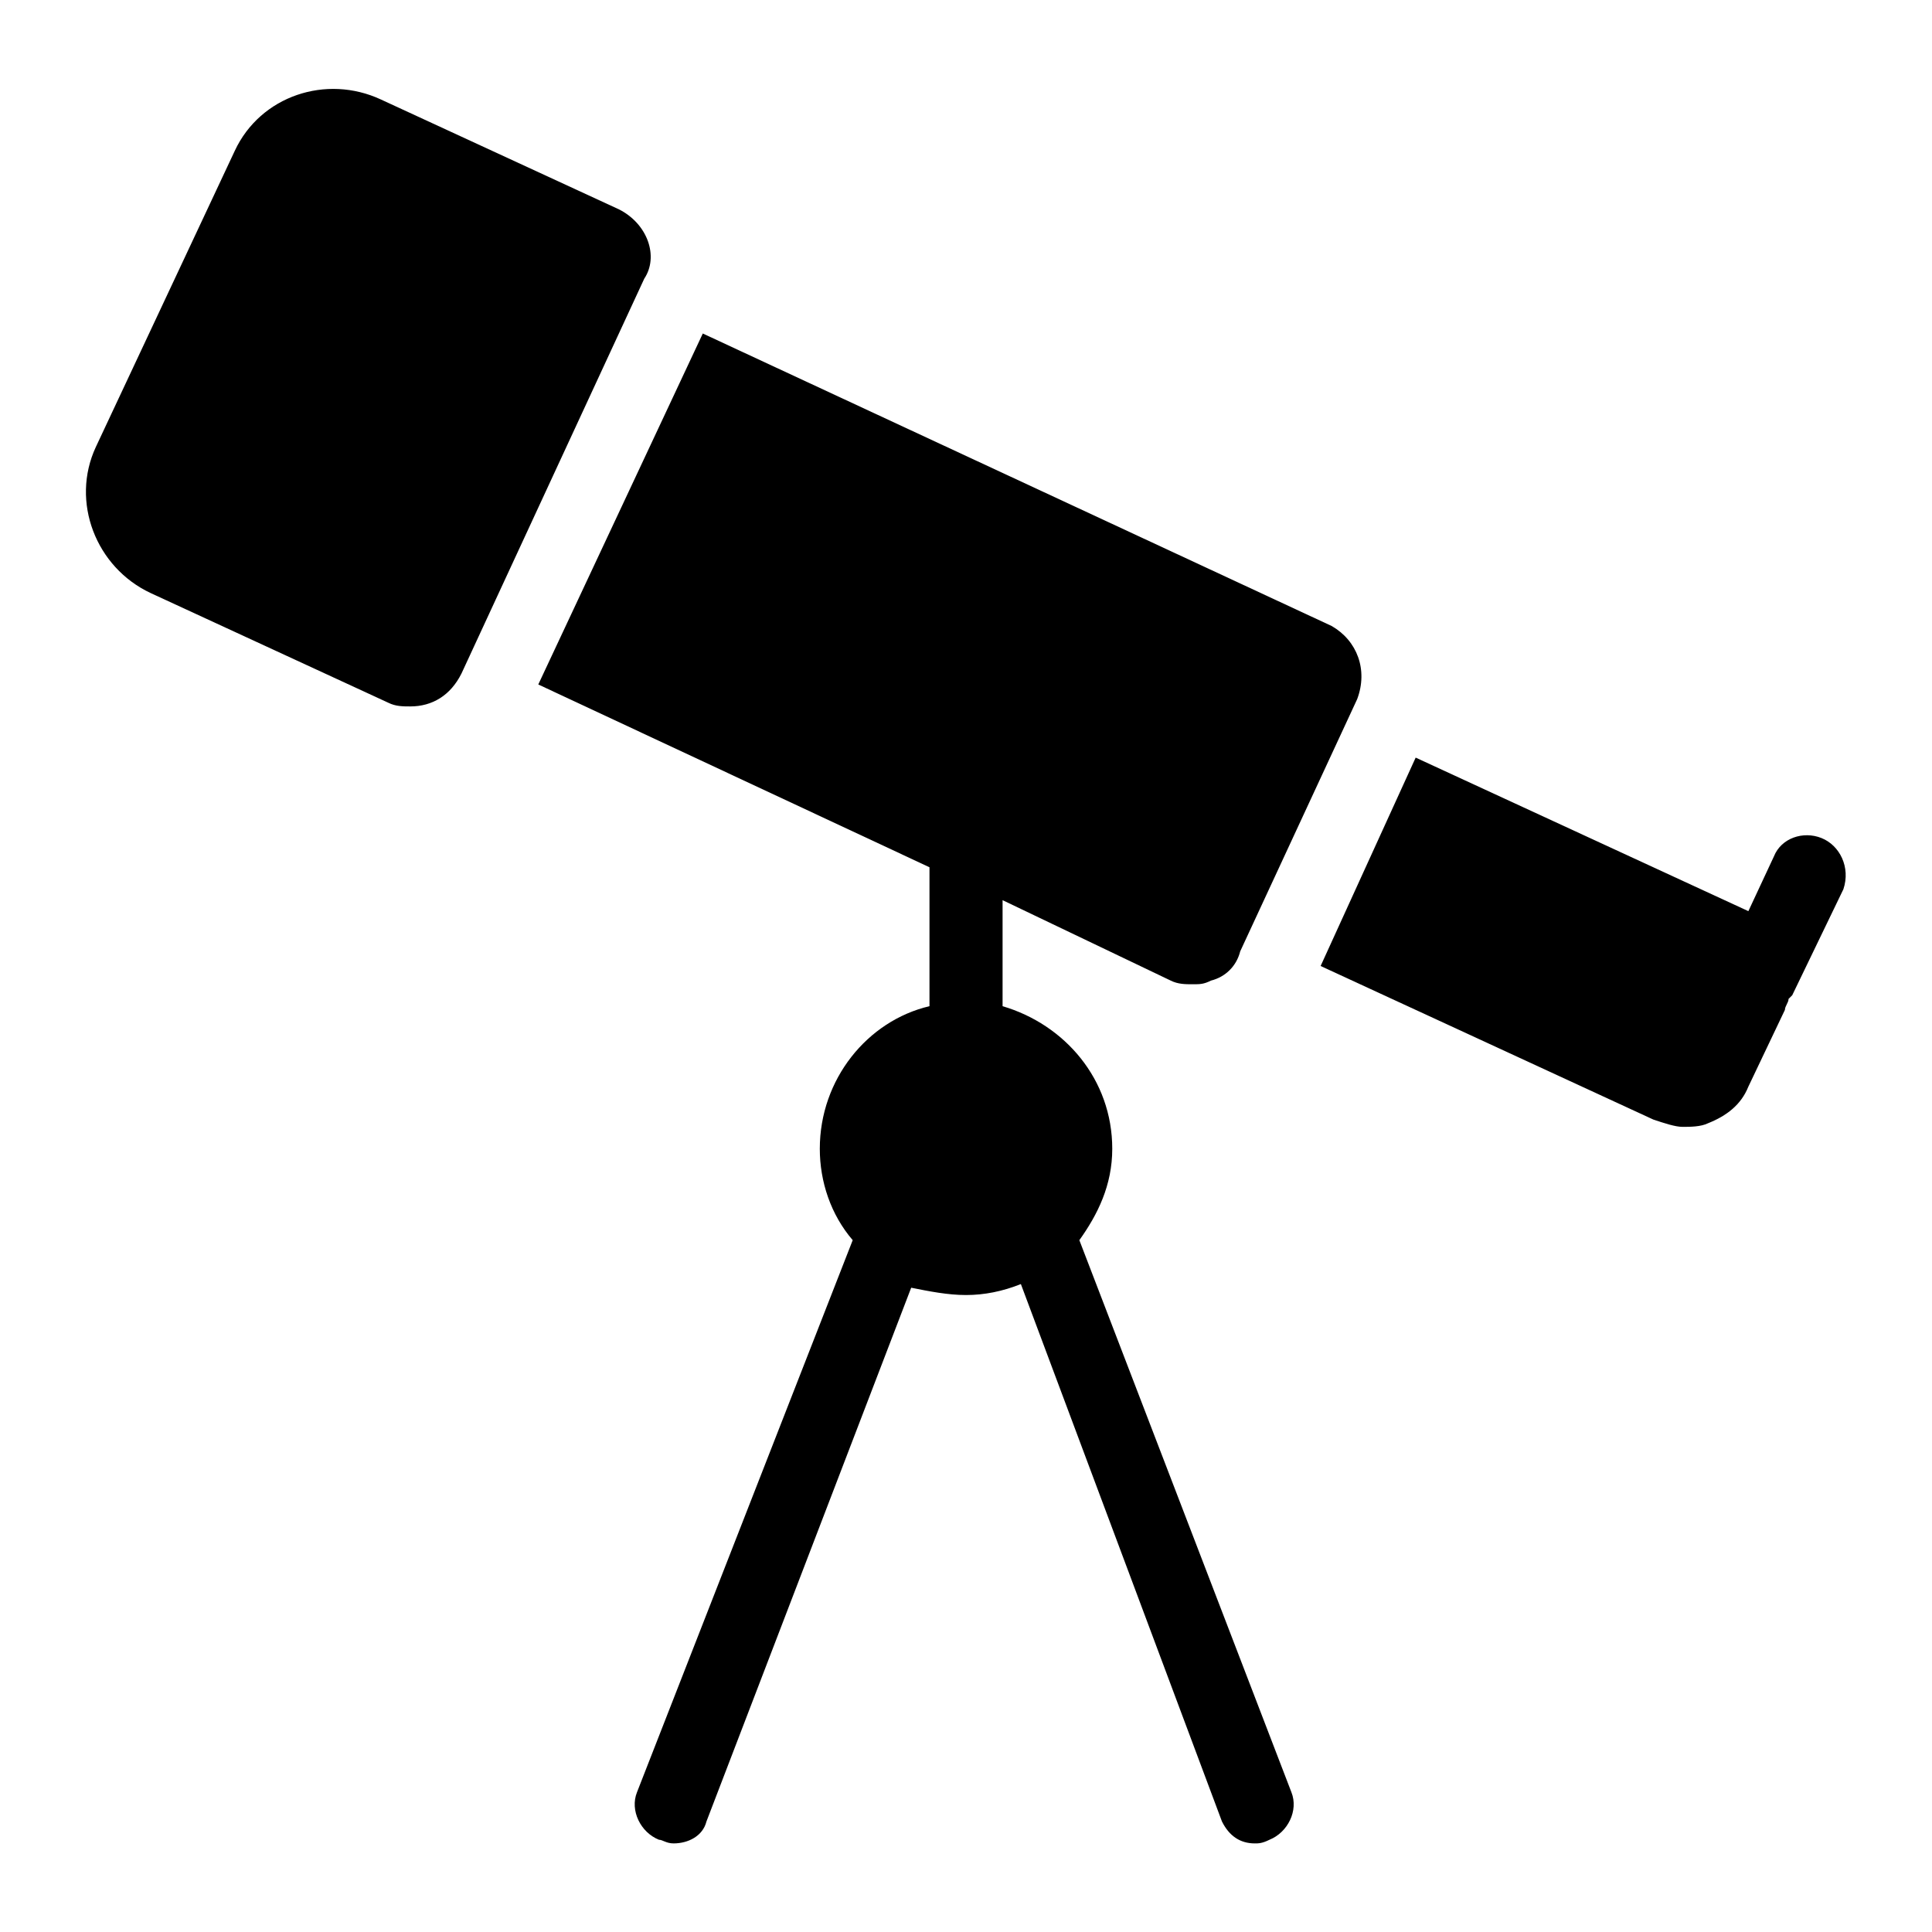 <?xml version="1.0" encoding="UTF-8"?>
<!-- Uploaded to: SVG Repo, www.svgrepo.com, Generator: SVG Repo Mixer Tools -->
<svg fill="#000000" width="800px" height="800px" version="1.1" viewBox="144 144 512 512" xmlns="http://www.w3.org/2000/svg">
 <g>
  <path d="m626.71 366.09c-4.844-1.938-10.656 0-12.594 4.844l-6.781 14.531-88.168-40.691-25.191 55.227 88.168 40.691c2.906 0.969 5.812 1.938 7.75 1.938s4.844 0 6.781-0.969c4.844-1.938 8.719-4.844 10.656-9.688l9.688-20.348c0-0.969 0.969-1.938 0.969-2.906l0.969-0.969 13.562-28.098c1.945-5.812-0.961-11.625-5.809-13.562z"/>
  <path d="m430.04 472.66c4.844-6.781 8.719-14.531 8.719-24.223 0-18.41-12.594-32.941-29.066-37.785v-28.098l44.566 21.316c1.938 0.969 3.875 0.969 5.812 0.969s2.906 0 4.844-0.969c3.875-0.969 6.781-3.875 7.75-7.75l31.004-66.852c2.906-7.75 0-15.5-6.781-19.379l-166.64-77.508-43.598 93.012 103.67 48.441v36.816c-16.469 3.875-29.066 19.379-29.066 37.785 0 8.719 2.906 17.441 8.719 24.223l-57.164 146.3c-1.938 4.844 0.969 10.656 5.812 12.594 0.969 0 1.938 0.969 3.875 0.969 3.875 0 7.75-1.938 8.719-5.812l54.258-141.45c4.844 0.969 9.688 1.938 14.535 1.938 4.844 0 9.688-0.969 14.531-2.906l53.289 142.42c1.938 3.875 4.844 5.812 8.719 5.812 0.969 0 1.938 0 3.875-0.969 4.844-1.938 7.75-7.75 5.812-12.594z"/>
  <path d="m307.96 199.45-62.977-29.066c-14.535-6.785-31.973-0.969-38.754 13.562l-36.816 78.477c-6.781 14.531 0 31.973 14.531 38.754l62.977 29.066c1.938 0.969 3.875 0.969 5.812 0.969 5.812 0 10.656-2.906 13.562-8.719l48.441-104.64c3.879-5.812 0.973-14.531-6.777-18.406z"/>
 </g>
</svg>